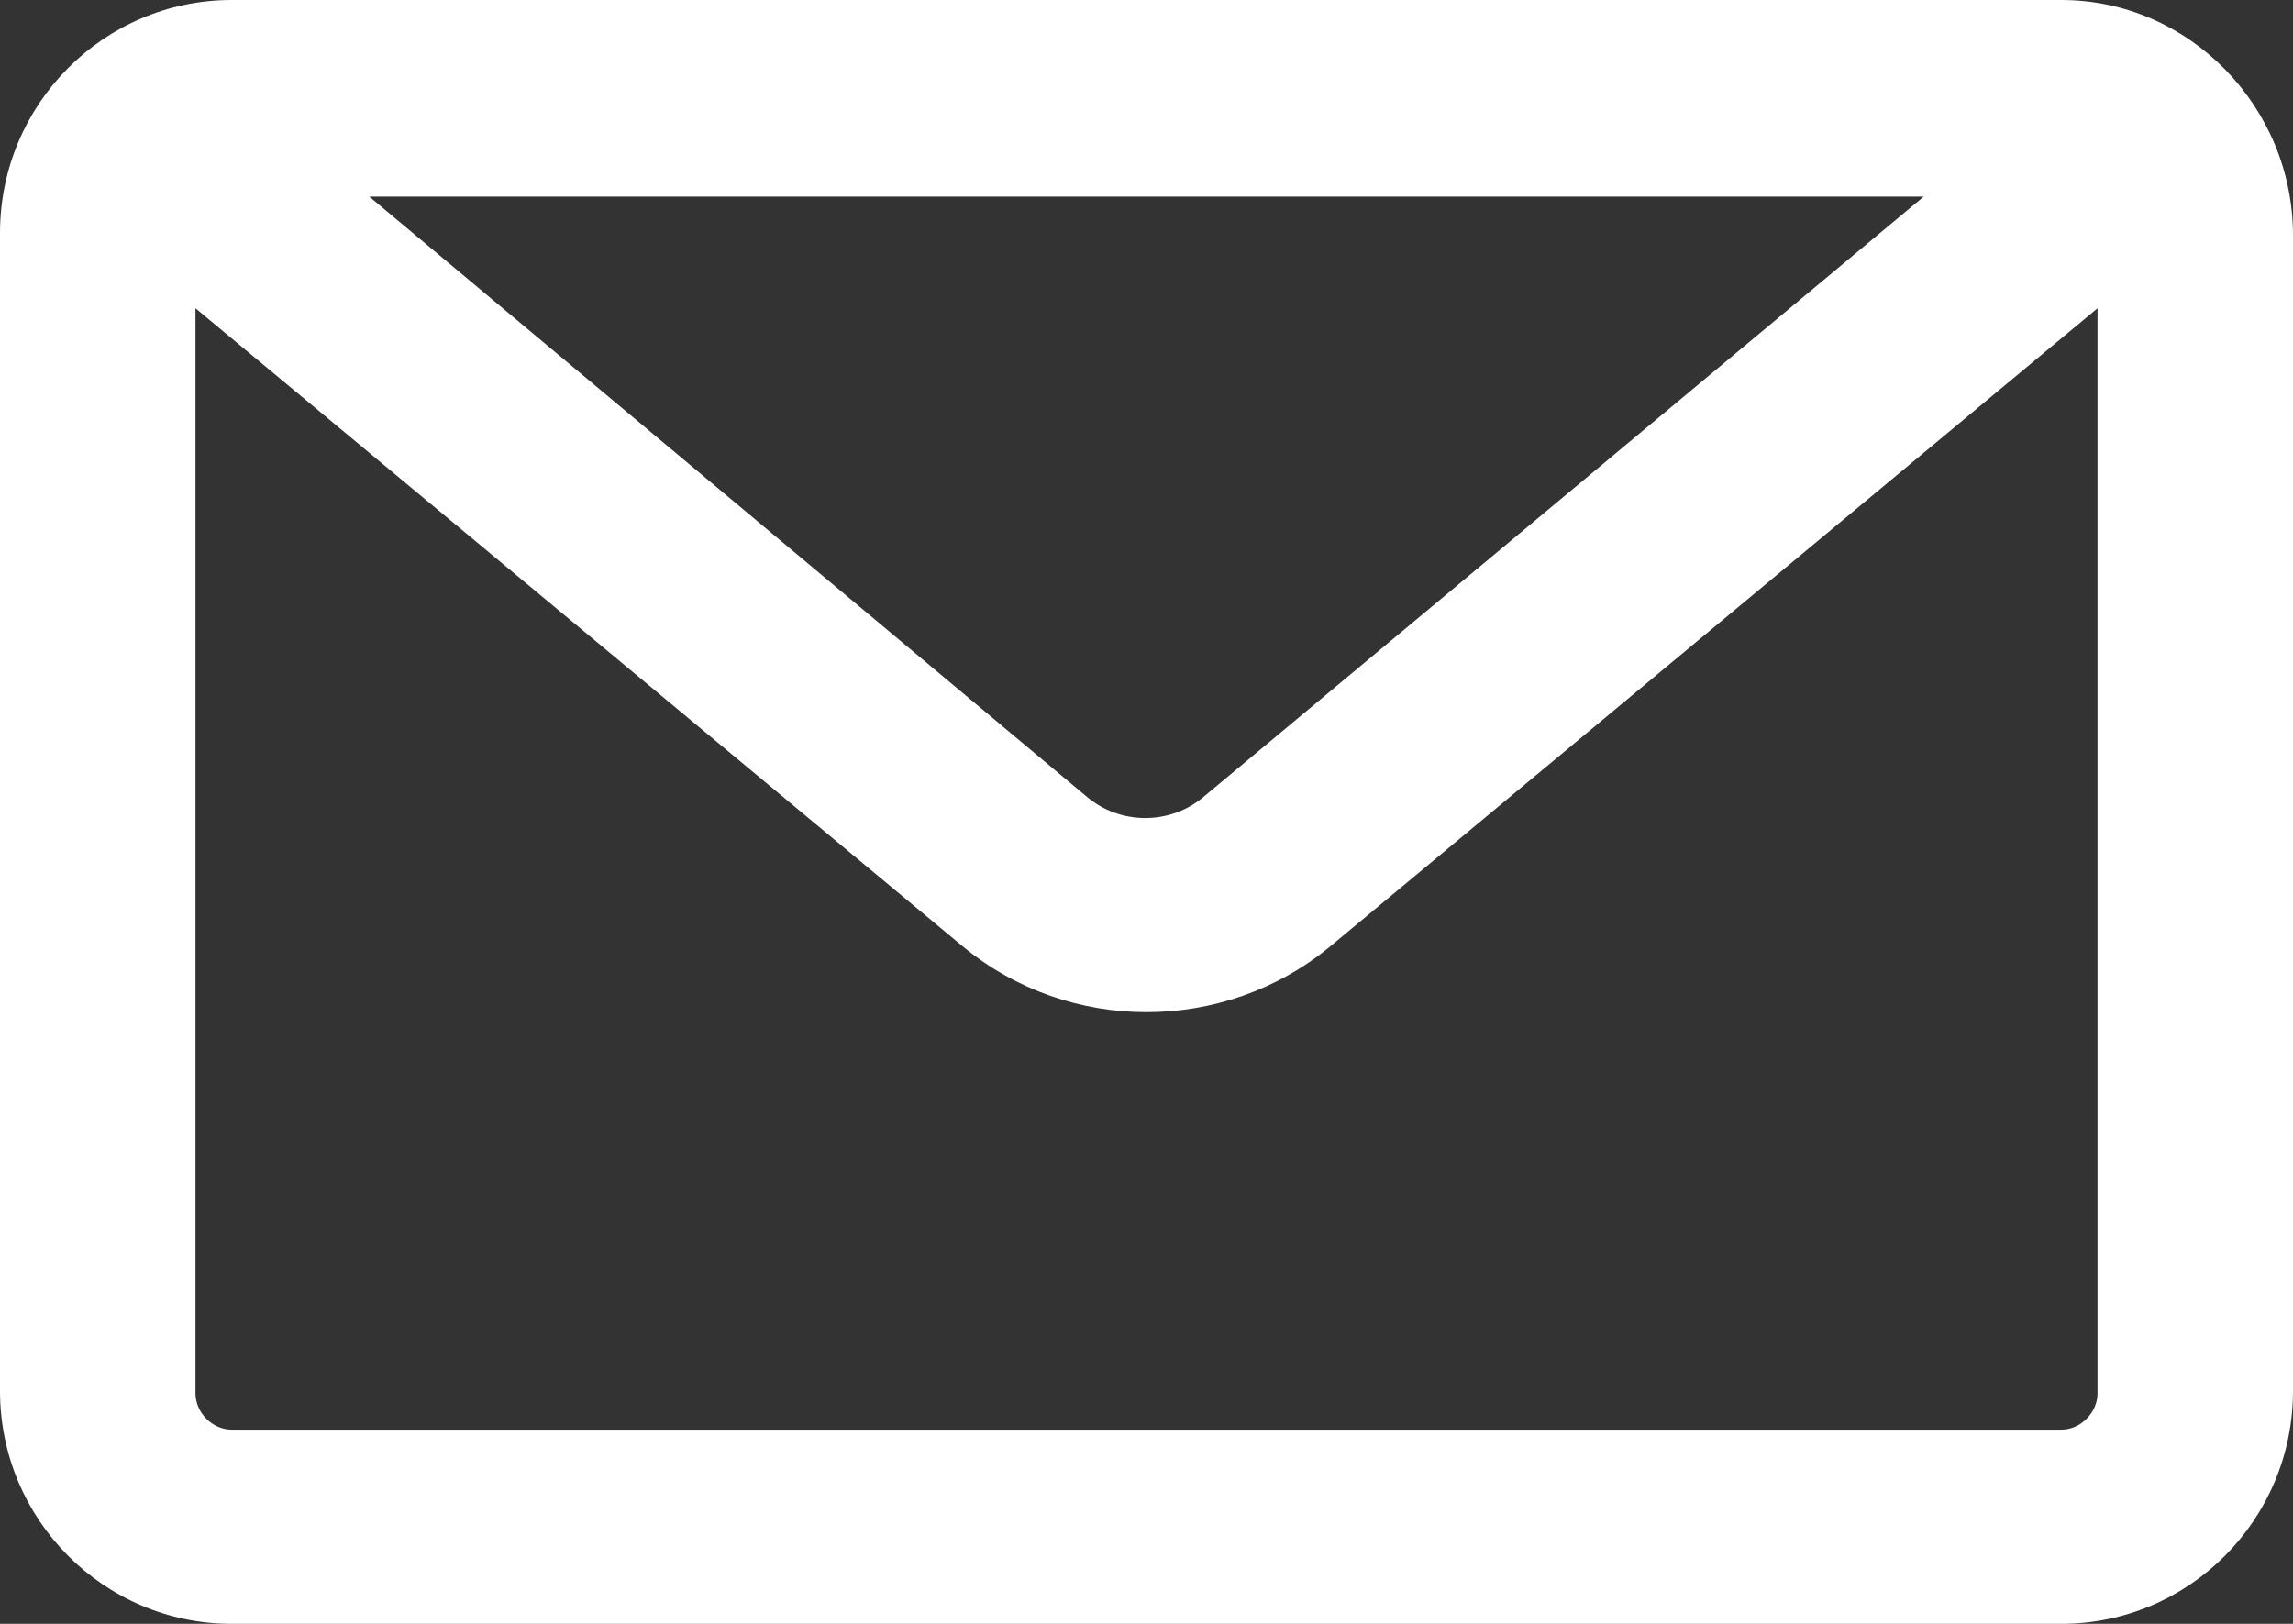 <?xml version="1.0" encoding="UTF-8"?>
<svg width="24px" height="17px" viewBox="0 0 24 17" version="1.1" xmlns="http://www.w3.org/2000/svg"
>
  <rect x="0" y="0" width="24" height="17" fill="#333333" stroke="none"/>
  <!-- Generator: Sketch 61.2 (89653) - https://sketch.com -->
  <title>email-subscription</title>
  <desc>Created with Sketch.</desc>
  <g id="DESIGN" stroke="none" stroke-width="1" fill="none" fill-rule="evenodd">
    <g id="PHASE_2_DT-" transform="translate(-357, -1646)" fill="#FFFFFF" fill-rule="nonzero">
      <g id="Group-2" transform="translate(79, 1553)">
        <g id="email-subscription" transform="translate(278, 93)">
          <path
            d="M21.575,0 L2.425,0 C1.086,0 0,1.093 0,2.439 L0,14.561 C0,15.907 1.086,17 2.425,17 L21.575,17 C22.914,17 24,15.907 24,14.561 L24,2.465 C24,1.118 22.914,0 21.575,0 Z M20.135,2.058 L12.606,8.335 C12.253,8.64 11.722,8.64 11.368,8.335 L3.865,2.058 L20.135,2.058 Z M21.575,14.967 L2.425,14.967 C2.223,14.967 2.046,14.789 2.046,14.586 L2.046,3.227 L10.08,9.91 C10.636,10.368 11.318,10.596 12,10.596 C12.682,10.596 13.364,10.368 13.92,9.91 L21.954,3.227 L21.954,14.586 C21.954,14.789 21.777,14.967 21.575,14.967 Z"
            id="Shape"></path>
        </g>
      </g>
    </g>
  </g>
</svg>
